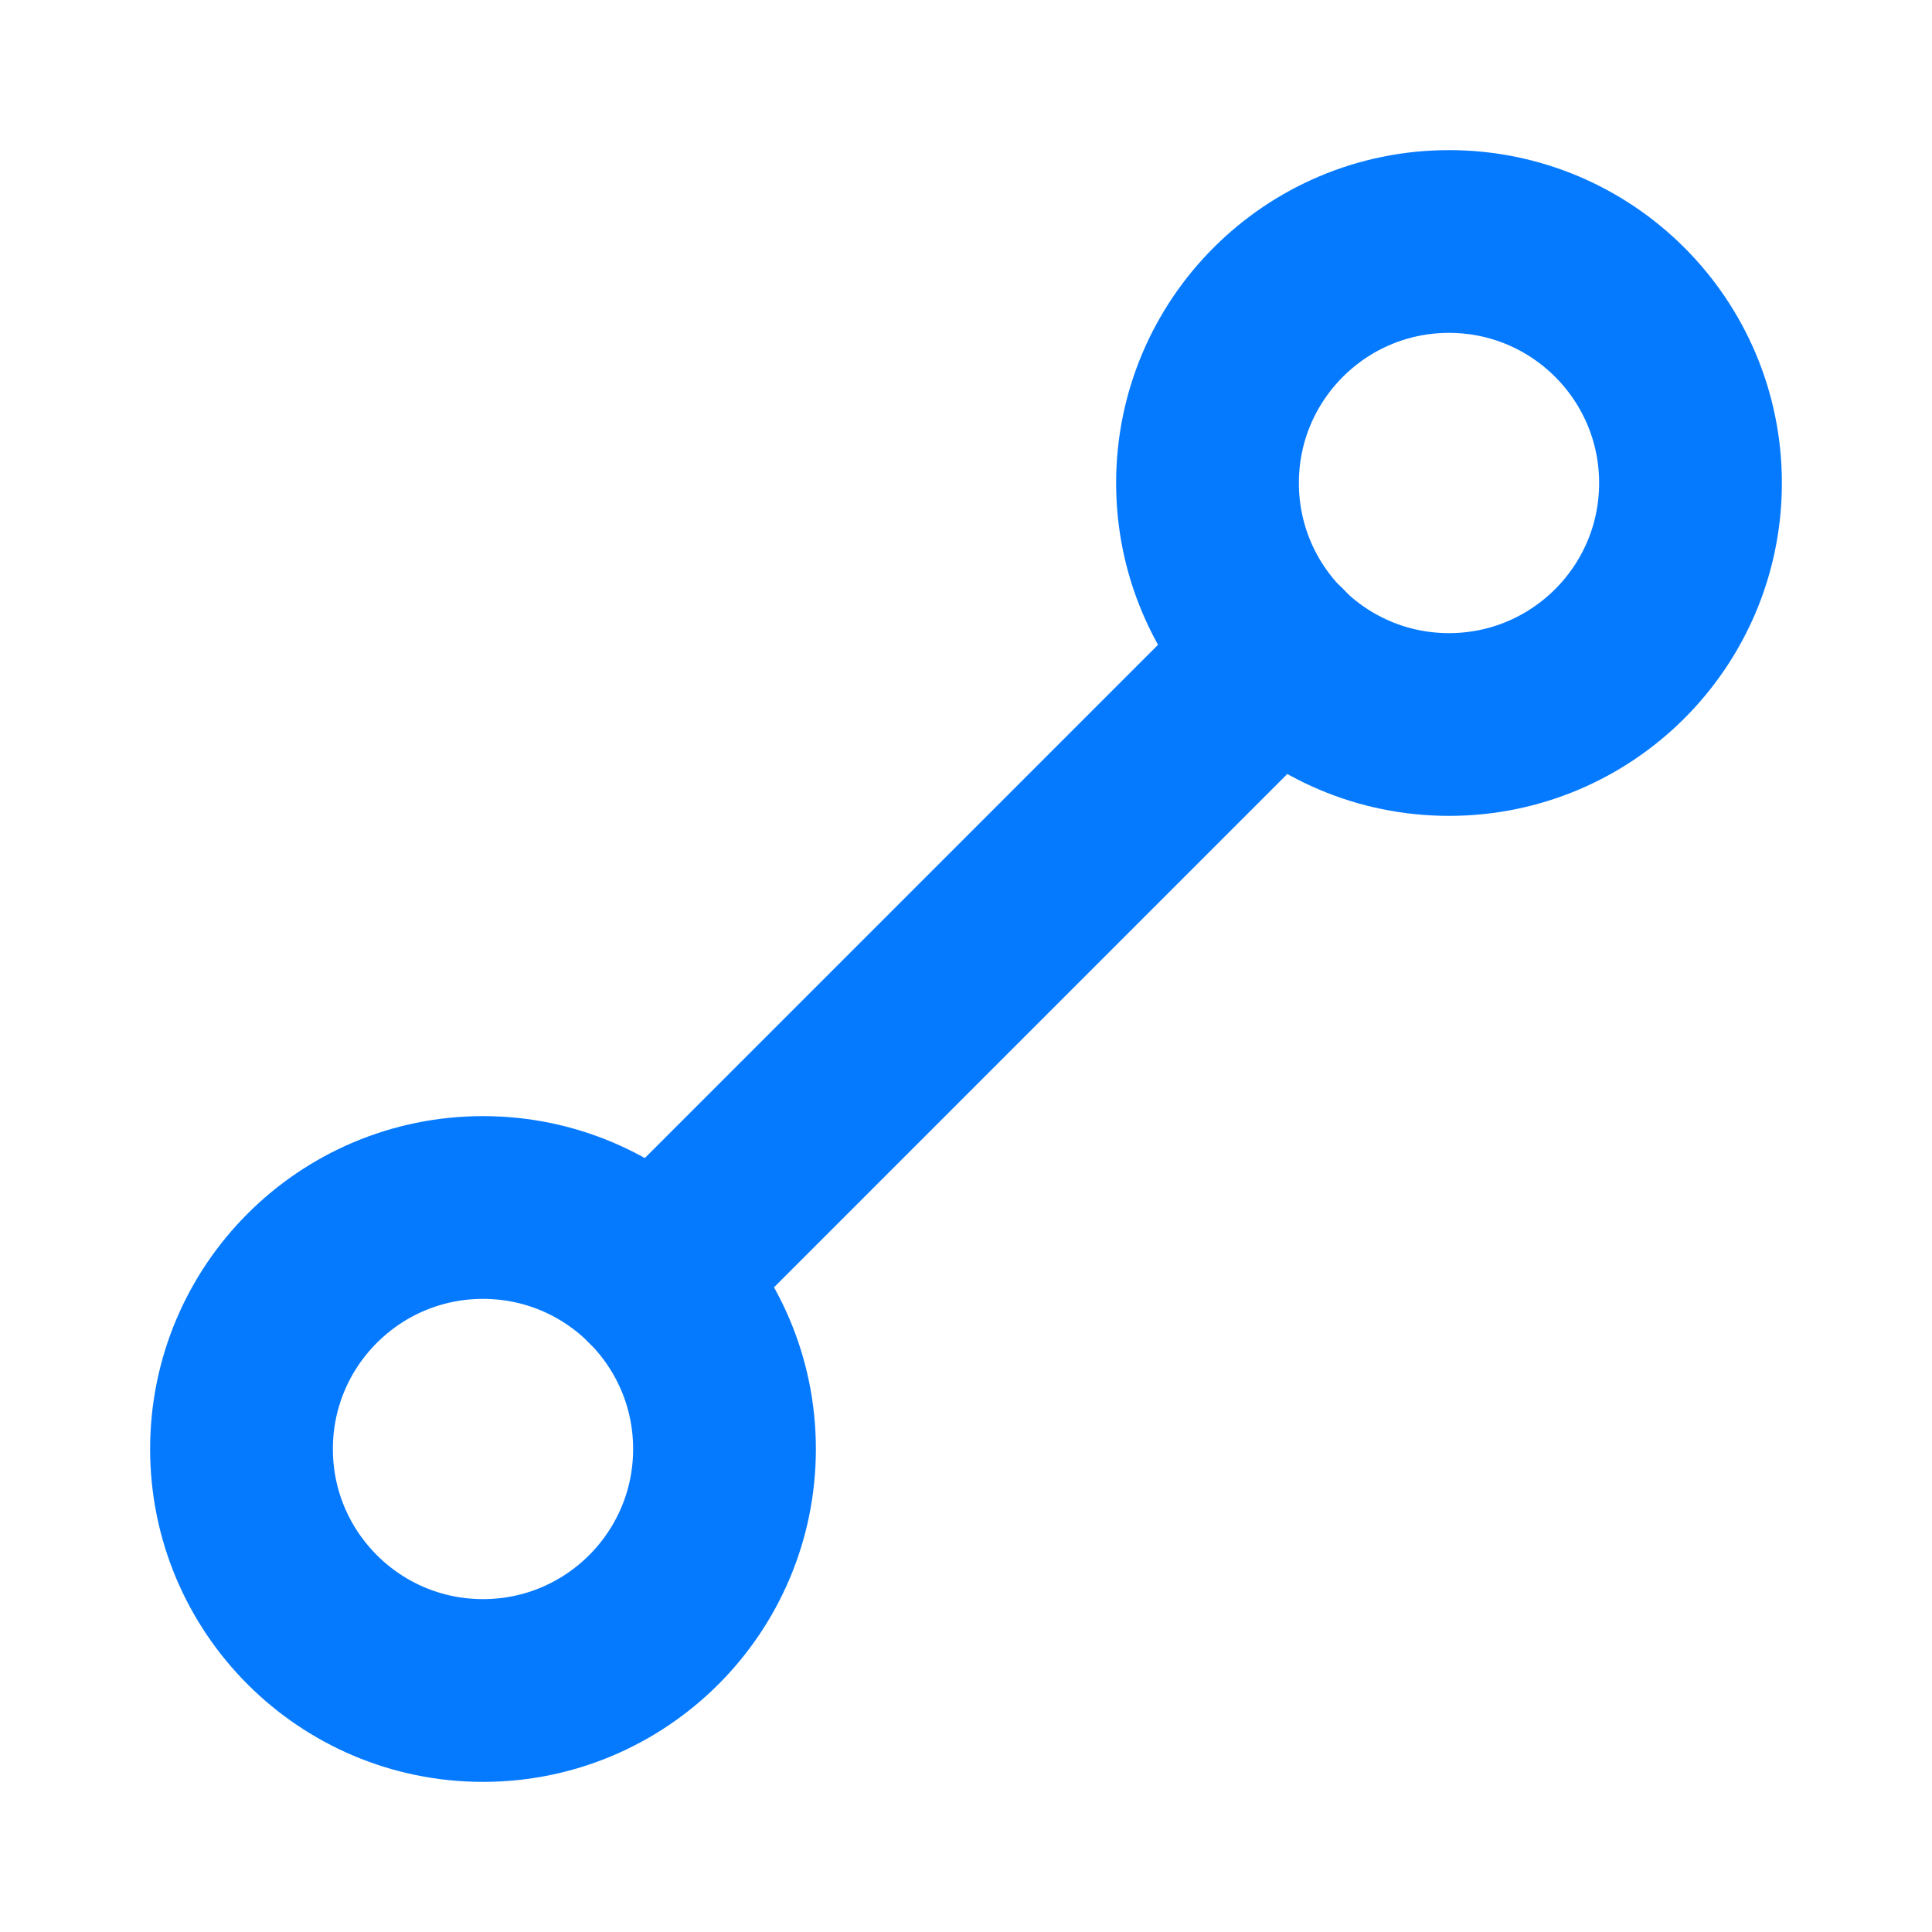 <svg width="37" height="37" viewBox="0 0 37 37" fill="none" xmlns="http://www.w3.org/2000/svg">
<path d="M9.25 32.375C11.804 32.375 13.875 30.304 13.875 27.75C13.875 25.196 11.804 23.125 9.25 23.125C6.696 23.125 4.625 25.196 4.625 27.75C4.625 30.304 6.696 32.375 9.25 32.375Z" stroke="#067AFF" stroke-width="3.5" stroke-linecap="round" stroke-linejoin="round"/>
<path d="M27.75 13.875C30.304 13.875 32.375 11.804 32.375 9.25C32.375 6.696 30.304 4.625 27.75 4.625C25.196 4.625 23.125 6.696 23.125 9.25C23.125 11.804 25.196 13.875 27.75 13.875Z" stroke="#067AFF" stroke-width="3.5" stroke-linecap="round" stroke-linejoin="round"/>
<path d="M24.485 12.516L12.52 24.482" stroke="#067AFF" stroke-width="3.5" stroke-linecap="round" stroke-linejoin="round"/>
</svg>
